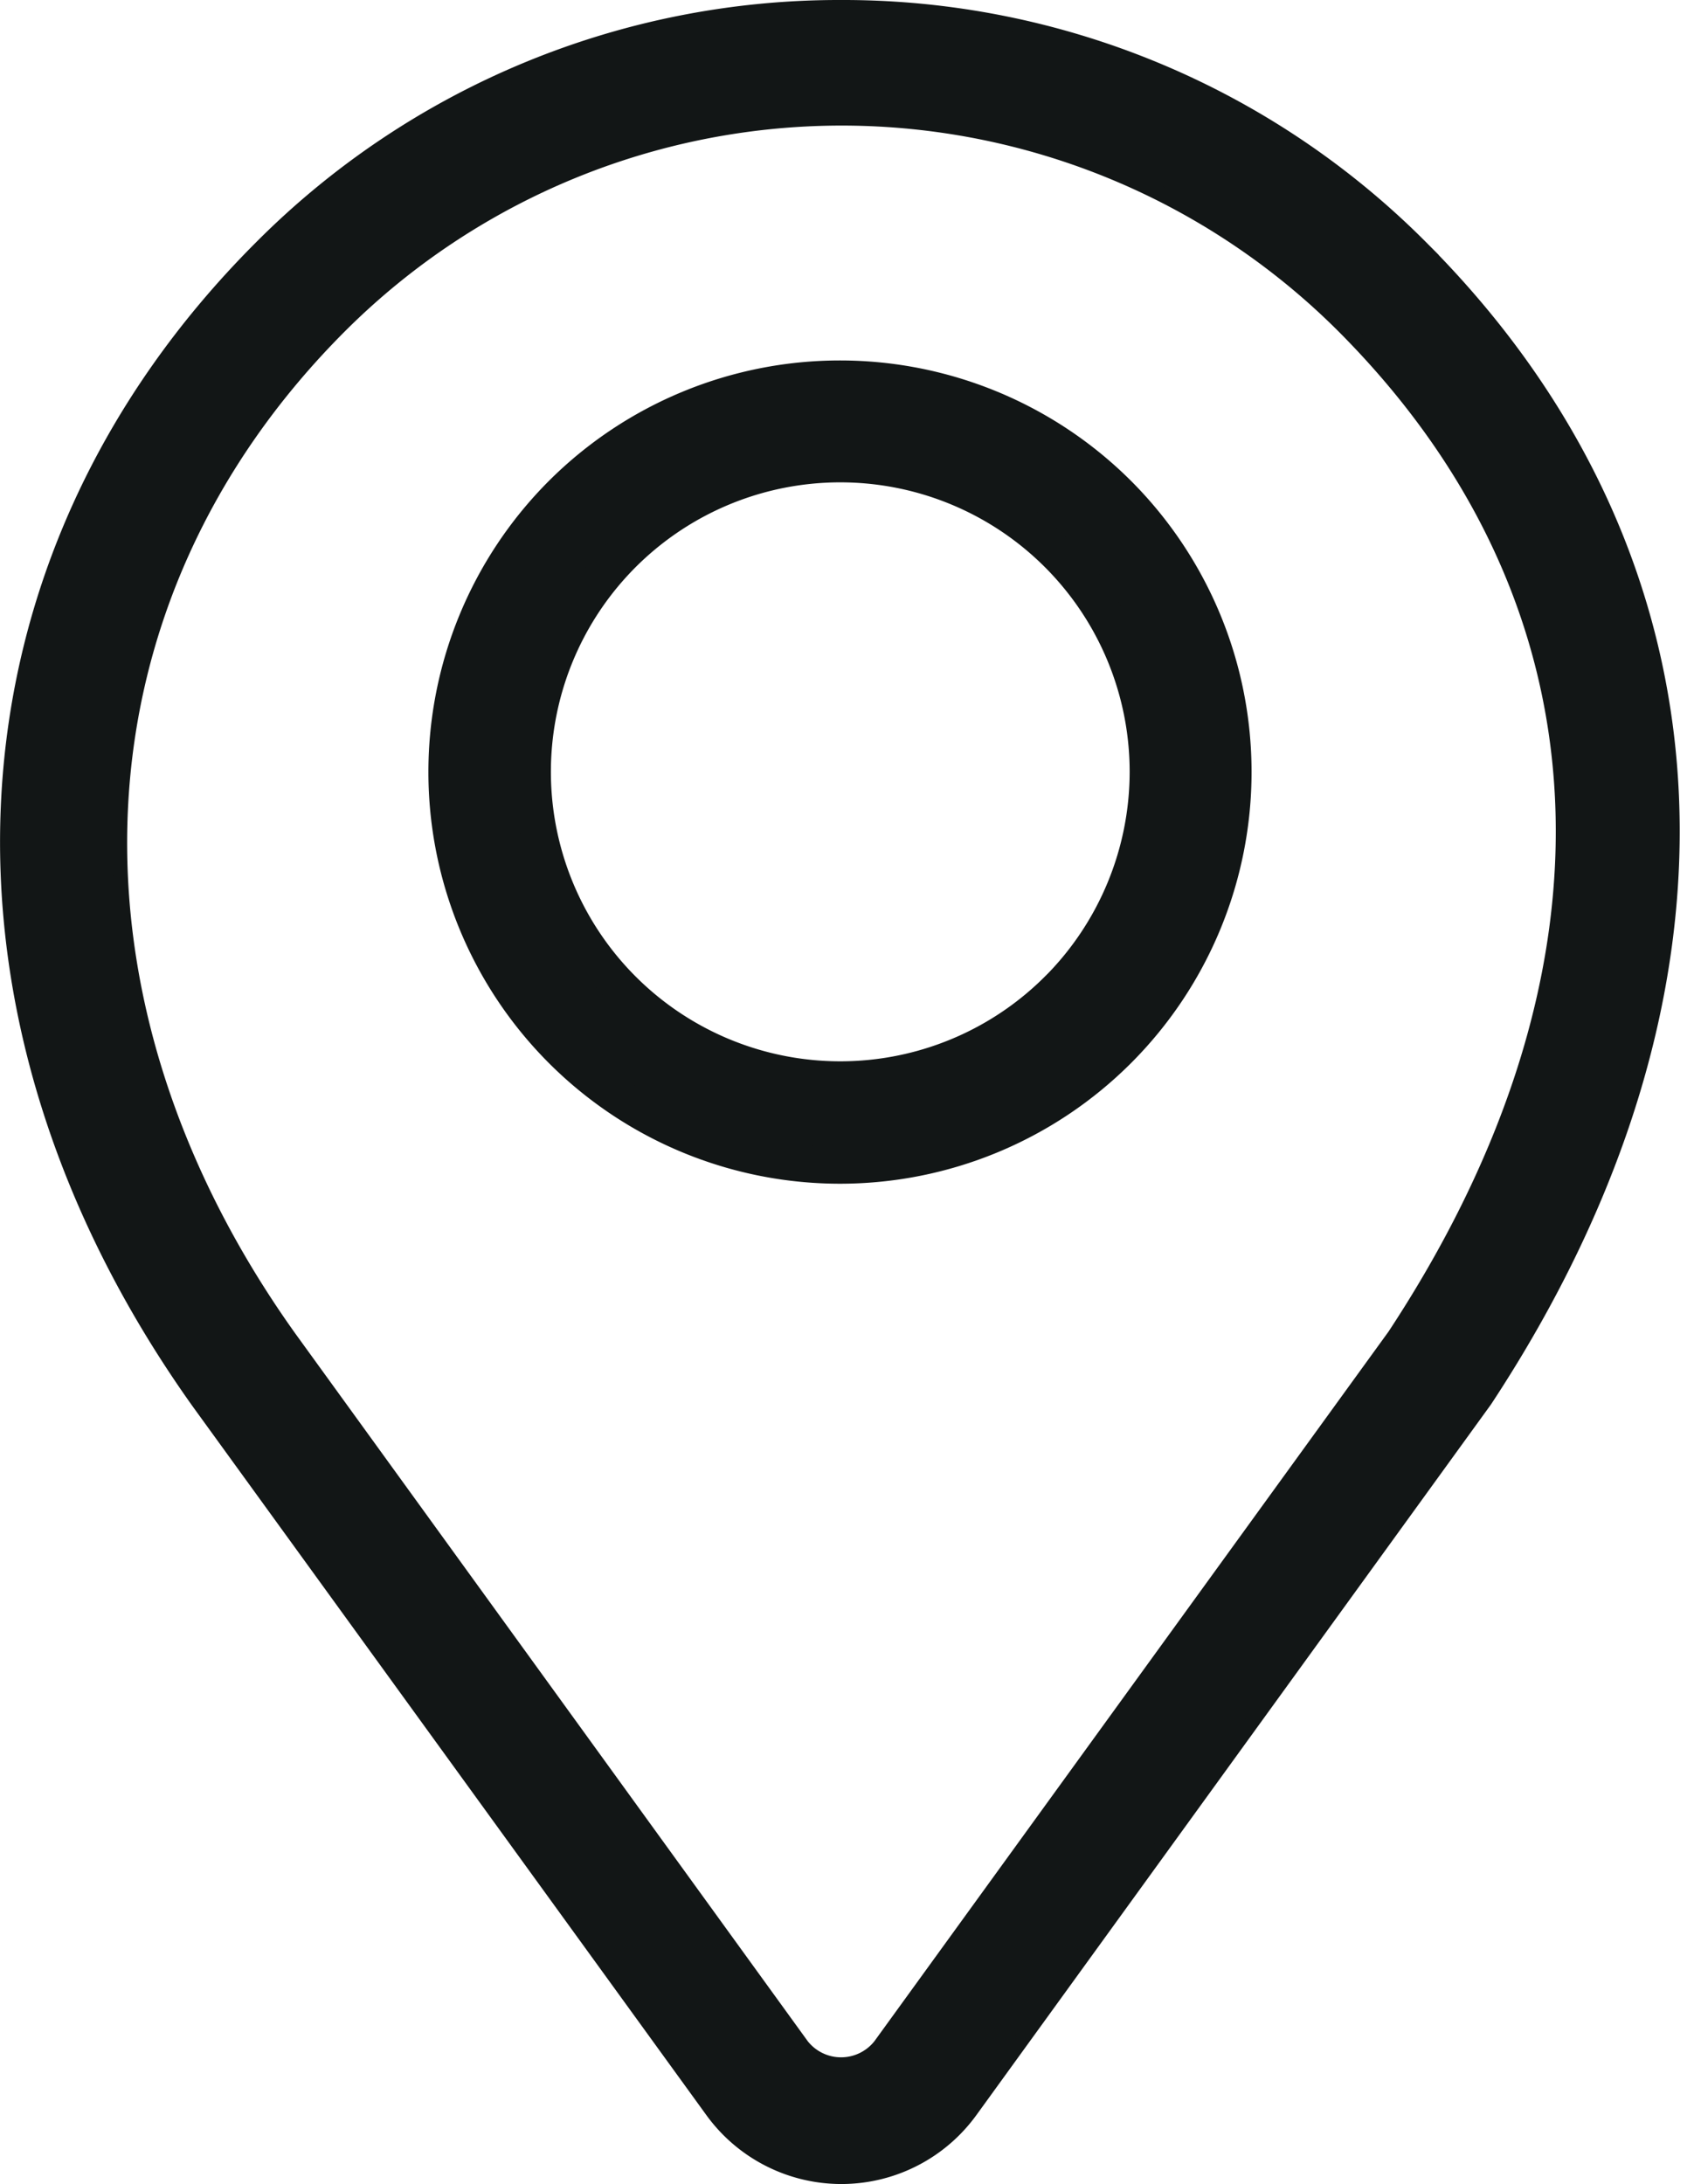 <svg xmlns="http://www.w3.org/2000/svg" width="23.164" height="29.854" viewBox="0 0 23.164 29.854">
  <g id="Raggruppa_755" data-name="Raggruppa 755" transform="translate(-20.899 -24.555)">
    <path id="Tracciato_558" data-name="Tracciato 558" d="M31.35,10.92a11.149,11.149,0,0,0-7.933,3.286c-4.291,4.291-4.629,10.483-.854,15.779l7.026,9.69a2.18,2.18,0,0,0,3.528,0l7.038-9.716c3.7-5.615,3.377-11.5-.873-15.753A11.149,11.149,0,0,0,31.35,10.92Zm7.557,18.173-7.023,9.69a.682.682,0,0,1-1.07,0L23.8,29.1c-3.32-4.655-3.047-10.081.694-13.822a9.709,9.709,0,0,1,13.726,0C41.969,19.035,42.216,24.081,38.908,29.093Z" transform="translate(1.051 13.735)" fill="#121616" stroke="#121616" stroke-width="0.2"/>
    <path id="Tracciato_559" data-name="Tracciato 559" d="M33.185,23.579a5.378,5.378,0,1,0,7.608,0A5.384,5.384,0,0,0,33.185,23.579Zm6.78,6.777A4.207,4.207,0,1,1,41.2,27.38,4.216,4.216,0,0,1,39.965,30.357Z" transform="translate(-4.604 7.727)" fill="#121616" stroke="#121616" stroke-width="0.5"/>
  </g>
</svg>
